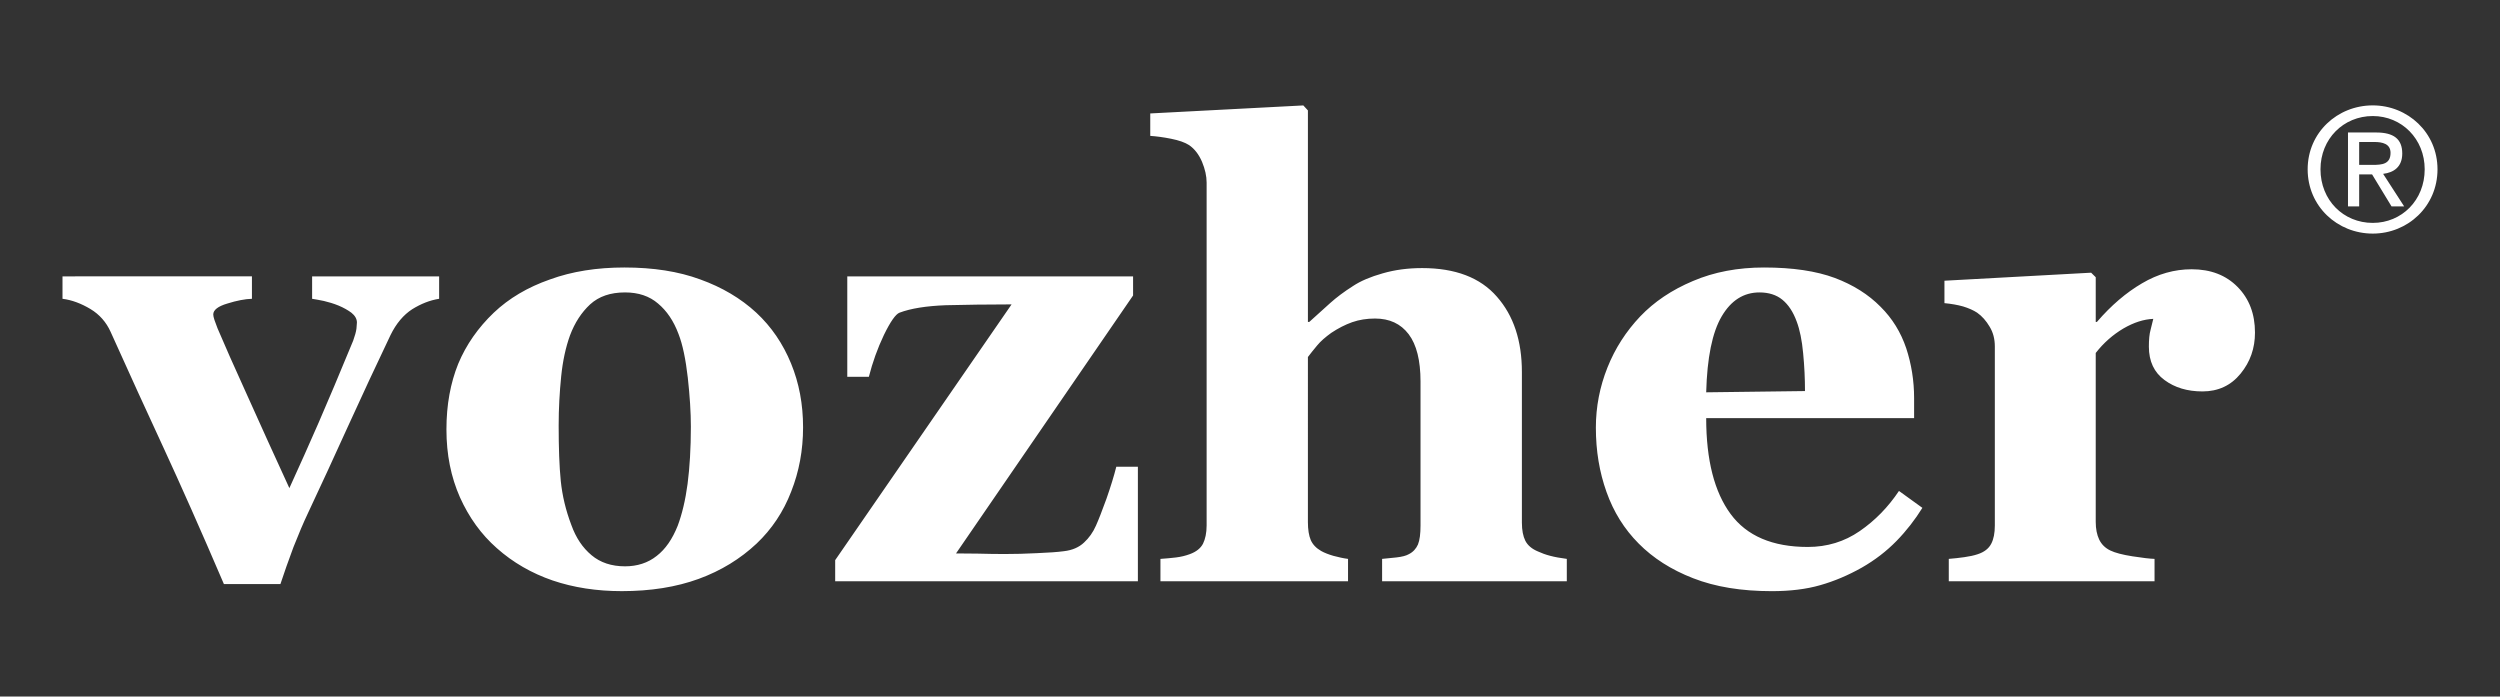 <?xml version="1.0" encoding="utf-8"?>
<!-- Generator: Adobe Illustrator 16.0.0, SVG Export Plug-In . SVG Version: 6.00 Build 0)  -->
<!DOCTYPE svg PUBLIC "-//W3C//DTD SVG 1.1//EN" "http://www.w3.org/Graphics/SVG/1.1/DTD/svg11.dtd">
<svg version="1.1" id="Layer_1" xmlns="http://www.w3.org/2000/svg" xmlns:xlink="http://www.w3.org/1999/xlink" x="0px" y="0px"
	 width="375.667px" height="104.666px" viewBox="0 0 375.667 104.666" enable-background="new 0 0 375.667 104.666"
	 xml:space="preserve">
<rect x="0" y="0" width="375.667" height="104.666" fill="#333333" stroke="none"/>
<g>
	<g>
		<path fill="#FFFFFF" d="M46.901,44.9c0.475,0.069,1.058,0.179,1.77,0.326c0.722,0.169,1.453,0.386,2.214,0.697
			c0.741,0.312,1.394,0.677,1.928,1.077c0.523,0.42,0.82,0.914,0.82,1.463c0,0.147-0.04,0.459-0.069,0.914
			c-0.06,0.479-0.228,1.077-0.494,1.818c-2.046,4.991-3.796,9.089-5.179,12.292c-1.404,3.222-2.877,6.514-4.408,9.863
			c-2.234-4.867-4.34-9.493-6.316-13.906c-1.996-4.394-3.489-7.76-4.478-10.106c-0.188-0.475-0.326-0.875-0.464-1.256
			c-0.119-0.351-0.179-0.643-0.179-0.825c0-0.677,0.712-1.23,2.125-1.646c1.403-0.44,2.649-0.682,3.687-0.712v-3.37H9.392v3.37
			c1.423,0.179,2.817,0.712,4.191,1.532c1.373,0.825,2.382,1.981,3.034,3.425c2.797,6.217,5.456,12.039,7.967,17.455
			c2.5,5.416,5.545,12.242,9.063,20.46h8.489c0.545-1.67,1.197-3.493,1.958-5.55c0.79-2.012,1.512-3.696,2.125-4.991
			c1.996-4.261,4.053-8.698,6.118-13.265c2.086-4.581,4.2-9.113,6.346-13.615c0.859-1.754,1.957-3.039,3.252-3.88
			c1.324-0.82,2.658-1.354,4.052-1.571v-3.37H46.901V44.9z M113.648,46.986c-2.342-2.165-5.169-3.825-8.421-4.996
			c-3.292-1.212-7.077-1.795-11.406-1.795c-4.112,0-7.857,0.583-11.179,1.795c-3.352,1.171-6.158,2.831-8.441,4.996
			c-2.353,2.248-4.15,4.813-5.348,7.686c-1.166,2.891-1.769,6.167-1.769,9.858c0,3.771,0.683,7.151,2.026,10.19
			c1.363,3.035,3.202,5.585,5.545,7.65c2.432,2.164,5.238,3.771,8.382,4.854c3.152,1.072,6.622,1.605,10.397,1.605
			c4.329,0,8.175-0.607,11.564-1.844c3.361-1.23,6.247-3.004,8.698-5.307c2.273-2.155,4.022-4.765,5.189-7.799
			c1.195-3.025,1.789-6.237,1.789-9.662c0-3.454-0.594-6.656-1.81-9.607C117.651,51.651,115.922,49.102,113.648,46.986z
			 M103.32,72.709c-0.327,2.467-0.84,4.572-1.483,6.292c-0.8,2.007-1.838,3.519-3.163,4.541c-1.314,1.043-2.915,1.558-4.754,1.558
			c-2.036,0-3.716-0.564-5.031-1.671c-1.334-1.111-2.342-2.609-3.034-4.536c-0.84-2.21-1.363-4.409-1.591-6.628
			c-0.218-2.189-0.316-4.967-0.316-8.317c0-2.561,0.139-5.012,0.376-7.374c0.236-2.362,0.691-4.408,1.324-6.167
			c0.722-1.923,1.729-3.46,3.024-4.666c1.324-1.206,3.055-1.799,5.248-1.799c2.017,0,3.667,0.554,4.962,1.671
			c1.314,1.097,2.343,2.614,3.074,4.571c0.622,1.591,1.077,3.791,1.394,6.553c0.307,2.763,0.464,5.233,0.464,7.389
			C103.813,67.387,103.637,70.258,103.32,72.709z M166.259,74.958c-0.652,1.794-1.176,3.147-1.581,4.043
			c-0.435,0.993-1.038,1.839-1.789,2.53c-0.752,0.711-1.76,1.151-3.015,1.295c-0.969,0.133-2.313,0.223-4.053,0.296
			c-1.72,0.089-3.331,0.129-4.862,0.129c-1.273,0-2.627-0.021-4.061-0.06c-1.413-0.01-2.49-0.029-3.242-0.029l26.608-38.761V41.53
			h-42.946v15.093h3.242c0.554-2.175,1.305-4.28,2.264-6.291c0.979-2.012,1.769-3.129,2.342-3.346
			c1.71-0.643,4.014-1.009,6.959-1.122c2.926-0.069,6.227-0.124,9.881-0.124L125.5,84.17v3.178h45.486V70.13h-3.242
			C167.389,71.539,166.895,73.145,166.259,74.958z M231.102,82.865c-0.93-0.386-1.553-0.934-1.898-1.611
			c-0.336-0.677-0.514-1.571-0.514-2.728v-22.63c0-4.671-1.235-8.456-3.756-11.313c-2.501-2.876-6.257-4.299-11.229-4.299
			c-2.125,0-4.092,0.257-5.931,0.79c-1.828,0.514-3.312,1.146-4.447,1.897c-1.354,0.86-2.481,1.706-3.44,2.565
			c-0.929,0.84-1.996,1.794-3.143,2.837h-0.208V16.593l-0.691-0.751l-23,1.205v3.371c0.938,0.068,1.977,0.197,3.144,0.435
			c1.176,0.237,2.065,0.549,2.688,0.948c0.83,0.569,1.463,1.395,1.947,2.511c0.455,1.098,0.692,2.141,0.692,3.129v51.511
			c0,1.146-0.208,2.065-0.544,2.748c-0.355,0.691-1.028,1.226-2.017,1.581c-0.612,0.223-1.265,0.39-2.026,0.484
			c-0.751,0.089-1.541,0.163-2.352,0.218v3.365h28.188v-3.365c-0.711-0.089-1.442-0.257-2.204-0.46
			c-0.741-0.218-1.364-0.46-1.838-0.731c-0.762-0.435-1.275-0.988-1.562-1.646c-0.277-0.657-0.426-1.571-0.426-2.688V53.648
			c0.386-0.5,0.82-1.068,1.374-1.721c0.524-0.643,1.266-1.284,2.135-1.907c1.038-0.691,2.076-1.226,3.144-1.606
			c1.058-0.37,2.204-0.549,3.43-0.549c2.185,0,3.865,0.781,5.061,2.358c1.187,1.576,1.779,3.934,1.779,7.121v21.606
			c0,1.26-0.119,2.214-0.386,2.871c-0.287,0.638-0.731,1.137-1.384,1.458c-0.385,0.223-1.008,0.39-1.849,0.484
			c-0.83,0.089-1.531,0.163-2.154,0.218v3.365h27.755v-3.365c-0.988-0.129-1.809-0.277-2.491-0.46
			C232.268,83.345,231.654,83.122,231.102,82.865z M279.454,79.807c-2.313,1.596-4.912,2.382-7.799,2.382
			c-5.298,0-9.172-1.651-11.604-4.957c-2.432-3.296-3.667-8.095-3.667-14.401h31.243v-3c0-2.619-0.405-5.125-1.187-7.507
			c-0.81-2.392-2.075-4.458-3.844-6.217c-1.819-1.849-4.122-3.302-6.88-4.339c-2.787-1.038-6.326-1.572-10.636-1.572
			c-3.934,0-7.502,0.672-10.675,2.026c-3.222,1.354-5.841,3.133-7.937,5.327c-2.115,2.234-3.775,4.794-4.923,7.681
			c-1.146,2.876-1.739,5.881-1.739,9.029c0,3.493,0.534,6.691,1.602,9.677c1.058,2.979,2.659,5.559,4.833,7.744
			c2.155,2.174,4.883,3.934,8.194,5.214c3.311,1.294,7.244,1.937,11.792,1.937c2.747,0,5.188-0.291,7.294-0.899
			c2.105-0.598,4.19-1.478,6.257-2.644c1.947-1.117,3.677-2.437,5.199-3.993c1.512-1.552,2.807-3.228,3.894-4.981l-3.519-2.541
			C283.724,76.208,281.767,78.215,279.454,79.807z M258.707,47.549c1.414-2.416,3.321-3.607,5.684-3.607
			c1.384,0,2.55,0.366,3.439,1.097c0.919,0.757,1.631,1.839,2.155,3.282c0.464,1.226,0.79,2.816,0.968,4.76
			c0.188,1.932,0.277,3.84,0.277,5.684l-14.846,0.188C256.522,53.757,257.294,49.951,258.707,47.549z M329.33,40.462
			c-2.58,0-5.072,0.702-7.453,2.11c-2.383,1.39-4.646,3.326-6.781,5.803h-0.178v-6.717l-0.691-0.682l-22.042,1.206v3.37
			c1.028,0.099,1.957,0.257,2.797,0.494c0.84,0.257,1.551,0.568,2.116,0.939c0.75,0.528,1.354,1.226,1.877,2.105
			c0.536,0.88,0.782,1.862,0.782,2.979v26.88c0,1.146-0.178,2.065-0.543,2.758c-0.366,0.712-1.04,1.25-2.028,1.571
			c-0.553,0.188-1.234,0.336-2.016,0.445c-0.8,0.108-1.562,0.202-2.333,0.257v3.365h30.919v-3.365
			c-0.693-0.02-1.791-0.148-3.322-0.386c-1.512-0.237-2.619-0.534-3.291-0.86c-0.811-0.38-1.365-0.948-1.711-1.67
			c-0.336-0.707-0.514-1.586-0.514-2.659V53.04c1.195-1.537,2.59-2.748,4.162-3.682c1.58-0.914,3.063-1.384,4.486-1.443
			c-0.127,0.519-0.275,1.078-0.414,1.676c-0.168,0.593-0.248,1.418-0.248,2.495c0,2.215,0.791,3.875,2.344,5.017
			c1.551,1.151,3.449,1.715,5.713,1.715c2.361,0,4.279-0.896,5.723-2.669c1.453-1.773,2.164-3.825,2.164-6.168
			c0-2.797-0.859-5.08-2.609-6.859C334.488,41.343,332.195,40.462,329.33,40.462z M356.549,15.836c-5.307,0-9.785,4.072-9.785,9.603
			c0,5.58,4.479,9.662,9.785,9.662c5.25,0,9.727-4.082,9.727-9.662C366.275,19.908,361.799,15.836,356.549,15.836z M356.549,33.494
			c-4.416,0-7.857-3.415-7.857-8.056c0-4.562,3.441-8.001,7.857-8.001c4.359,0,7.801,3.439,7.801,8.001
			C364.35,30.079,360.908,33.494,356.549,33.494z M360.979,23.071c0-2.194-1.295-3.163-3.924-3.163h-4.23v11.11h1.68v-4.813h1.938
			l2.926,4.813h1.898l-3.164-4.893C359.732,25.928,360.979,25.059,360.979,23.071z M354.504,24.776v-3.439h2.293
			c1.176,0,2.422,0.257,2.422,1.631c0,1.704-1.275,1.809-2.699,1.809H354.504z"/>
	</g>
</g>
</svg>
